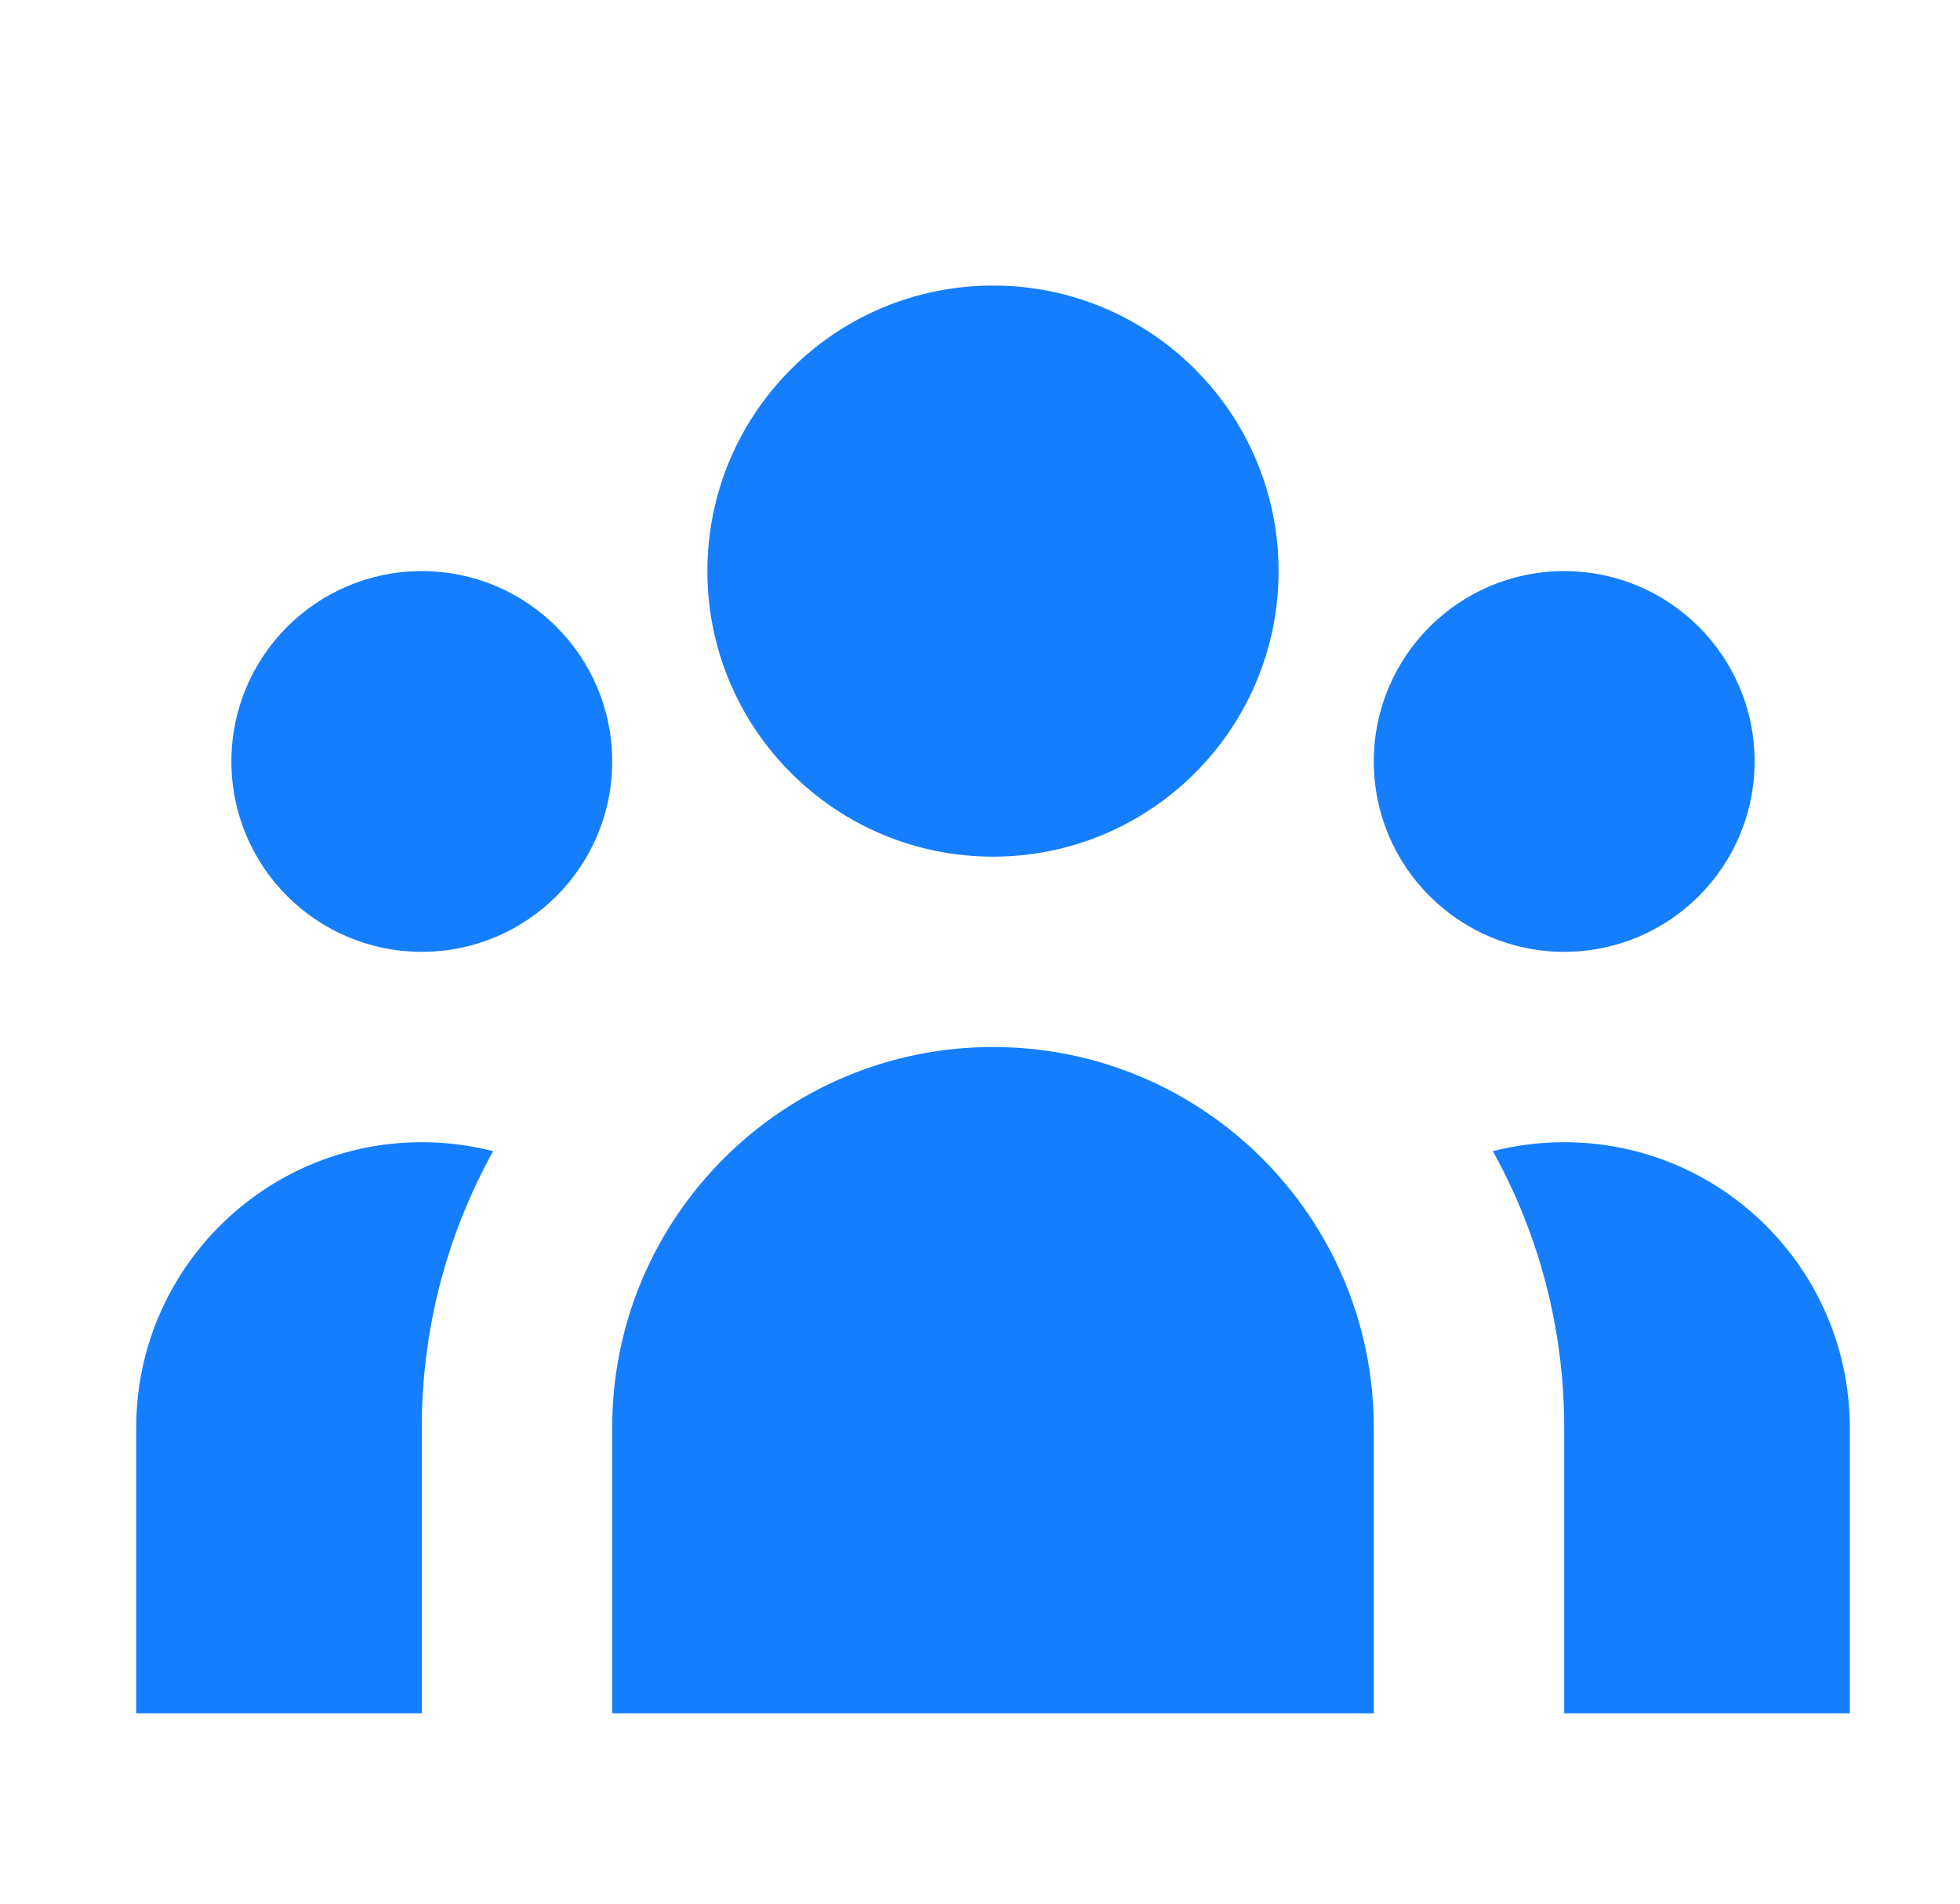 <svg xmlns="http://www.w3.org/2000/svg" fill="none" viewBox="0 0 35 34" height="34" width="35">
<path fill="#157EFC" d="M22.832 10.2C22.832 13.017 20.549 15.3 17.732 15.3C14.915 15.3 12.632 13.017 12.632 10.2C12.632 7.383 14.915 5.1 17.732 5.1C20.549 5.1 22.832 7.383 22.832 10.2Z"></path>
<path fill="#157EFC" d="M31.332 13.6C31.332 15.478 29.81 17 27.932 17C26.054 17 24.532 15.478 24.532 13.6C24.532 11.722 26.054 10.2 27.932 10.2C29.81 10.2 31.332 11.722 31.332 13.6Z"></path>
<path fill="#157EFC" d="M24.532 25.5C24.532 21.744 21.488 18.7 17.732 18.7C13.977 18.7 10.932 21.744 10.932 25.5V30.6H24.532V25.5Z"></path>
<path fill="#157EFC" d="M10.932 13.6C10.932 15.478 9.41 17 7.532 17C5.654 17 4.132 15.478 4.132 13.6C4.132 11.722 5.654 10.2 7.532 10.2C9.41 10.2 10.932 11.722 10.932 13.6Z"></path>
<path fill="#157EFC" d="M27.932 30.6V25.5C27.932 23.708 27.47 22.024 26.658 20.56C27.066 20.456 27.492 20.4 27.932 20.4C30.749 20.4 33.032 22.683 33.032 25.5V30.6H27.932Z"></path>
<path fill="#157EFC" d="M8.806 20.56C7.994 22.024 7.532 23.708 7.532 25.5V30.6H2.432V25.5C2.432 22.683 4.716 20.4 7.532 20.4C7.972 20.4 8.399 20.456 8.806 20.56Z"></path>
</svg>
